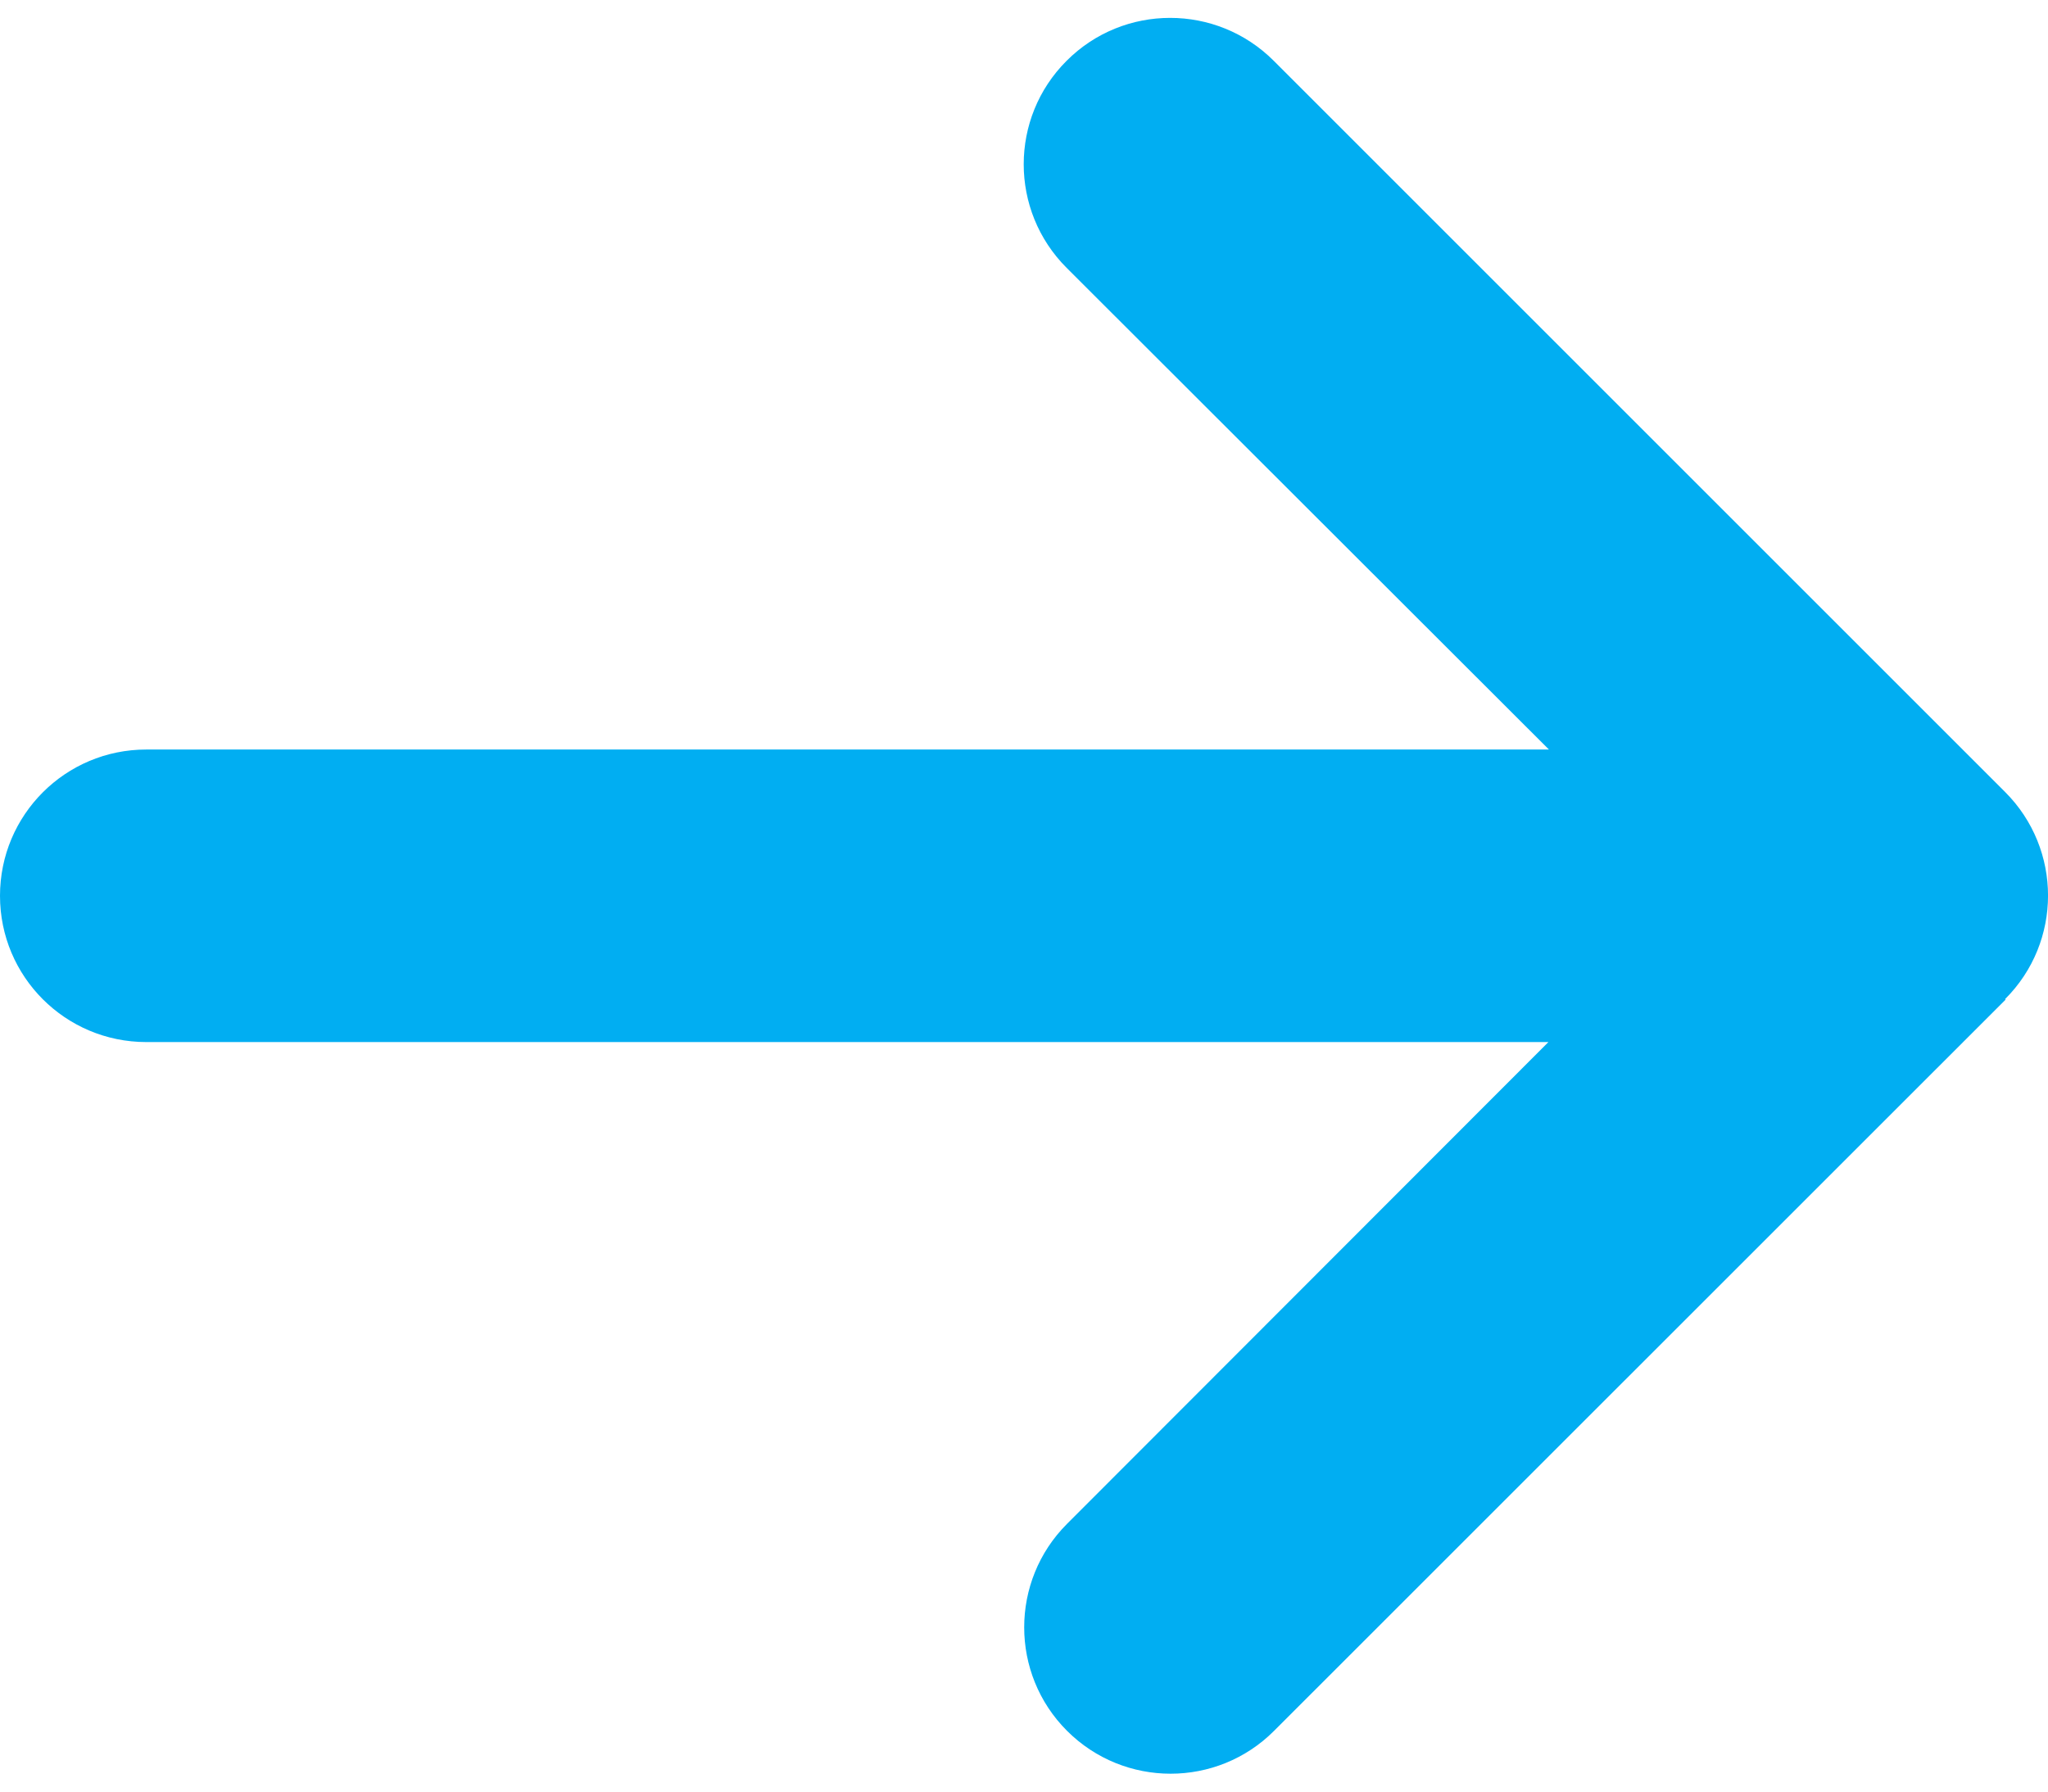 <svg xmlns="http://www.w3.org/2000/svg" width="16" height="14" viewBox="0 0 16 14" fill="none"><path d="M15.665 7.807C16.112 7.361 16.112 6.636 15.665 6.189L9.951 0.475C9.504 0.028 8.779 0.028 8.333 0.475C7.886 0.921 7.886 1.646 8.333 2.093L12.101 5.857H1.143C0.511 5.857 0 6.368 0 7C0 7.632 0.511 8.143 1.143 8.143H12.097L8.336 11.908C7.89 12.354 7.89 13.079 8.336 13.525C8.783 13.972 9.508 13.972 9.954 13.525L15.669 7.811L15.665 7.807Z" fill="#01AEF2"></path></svg>